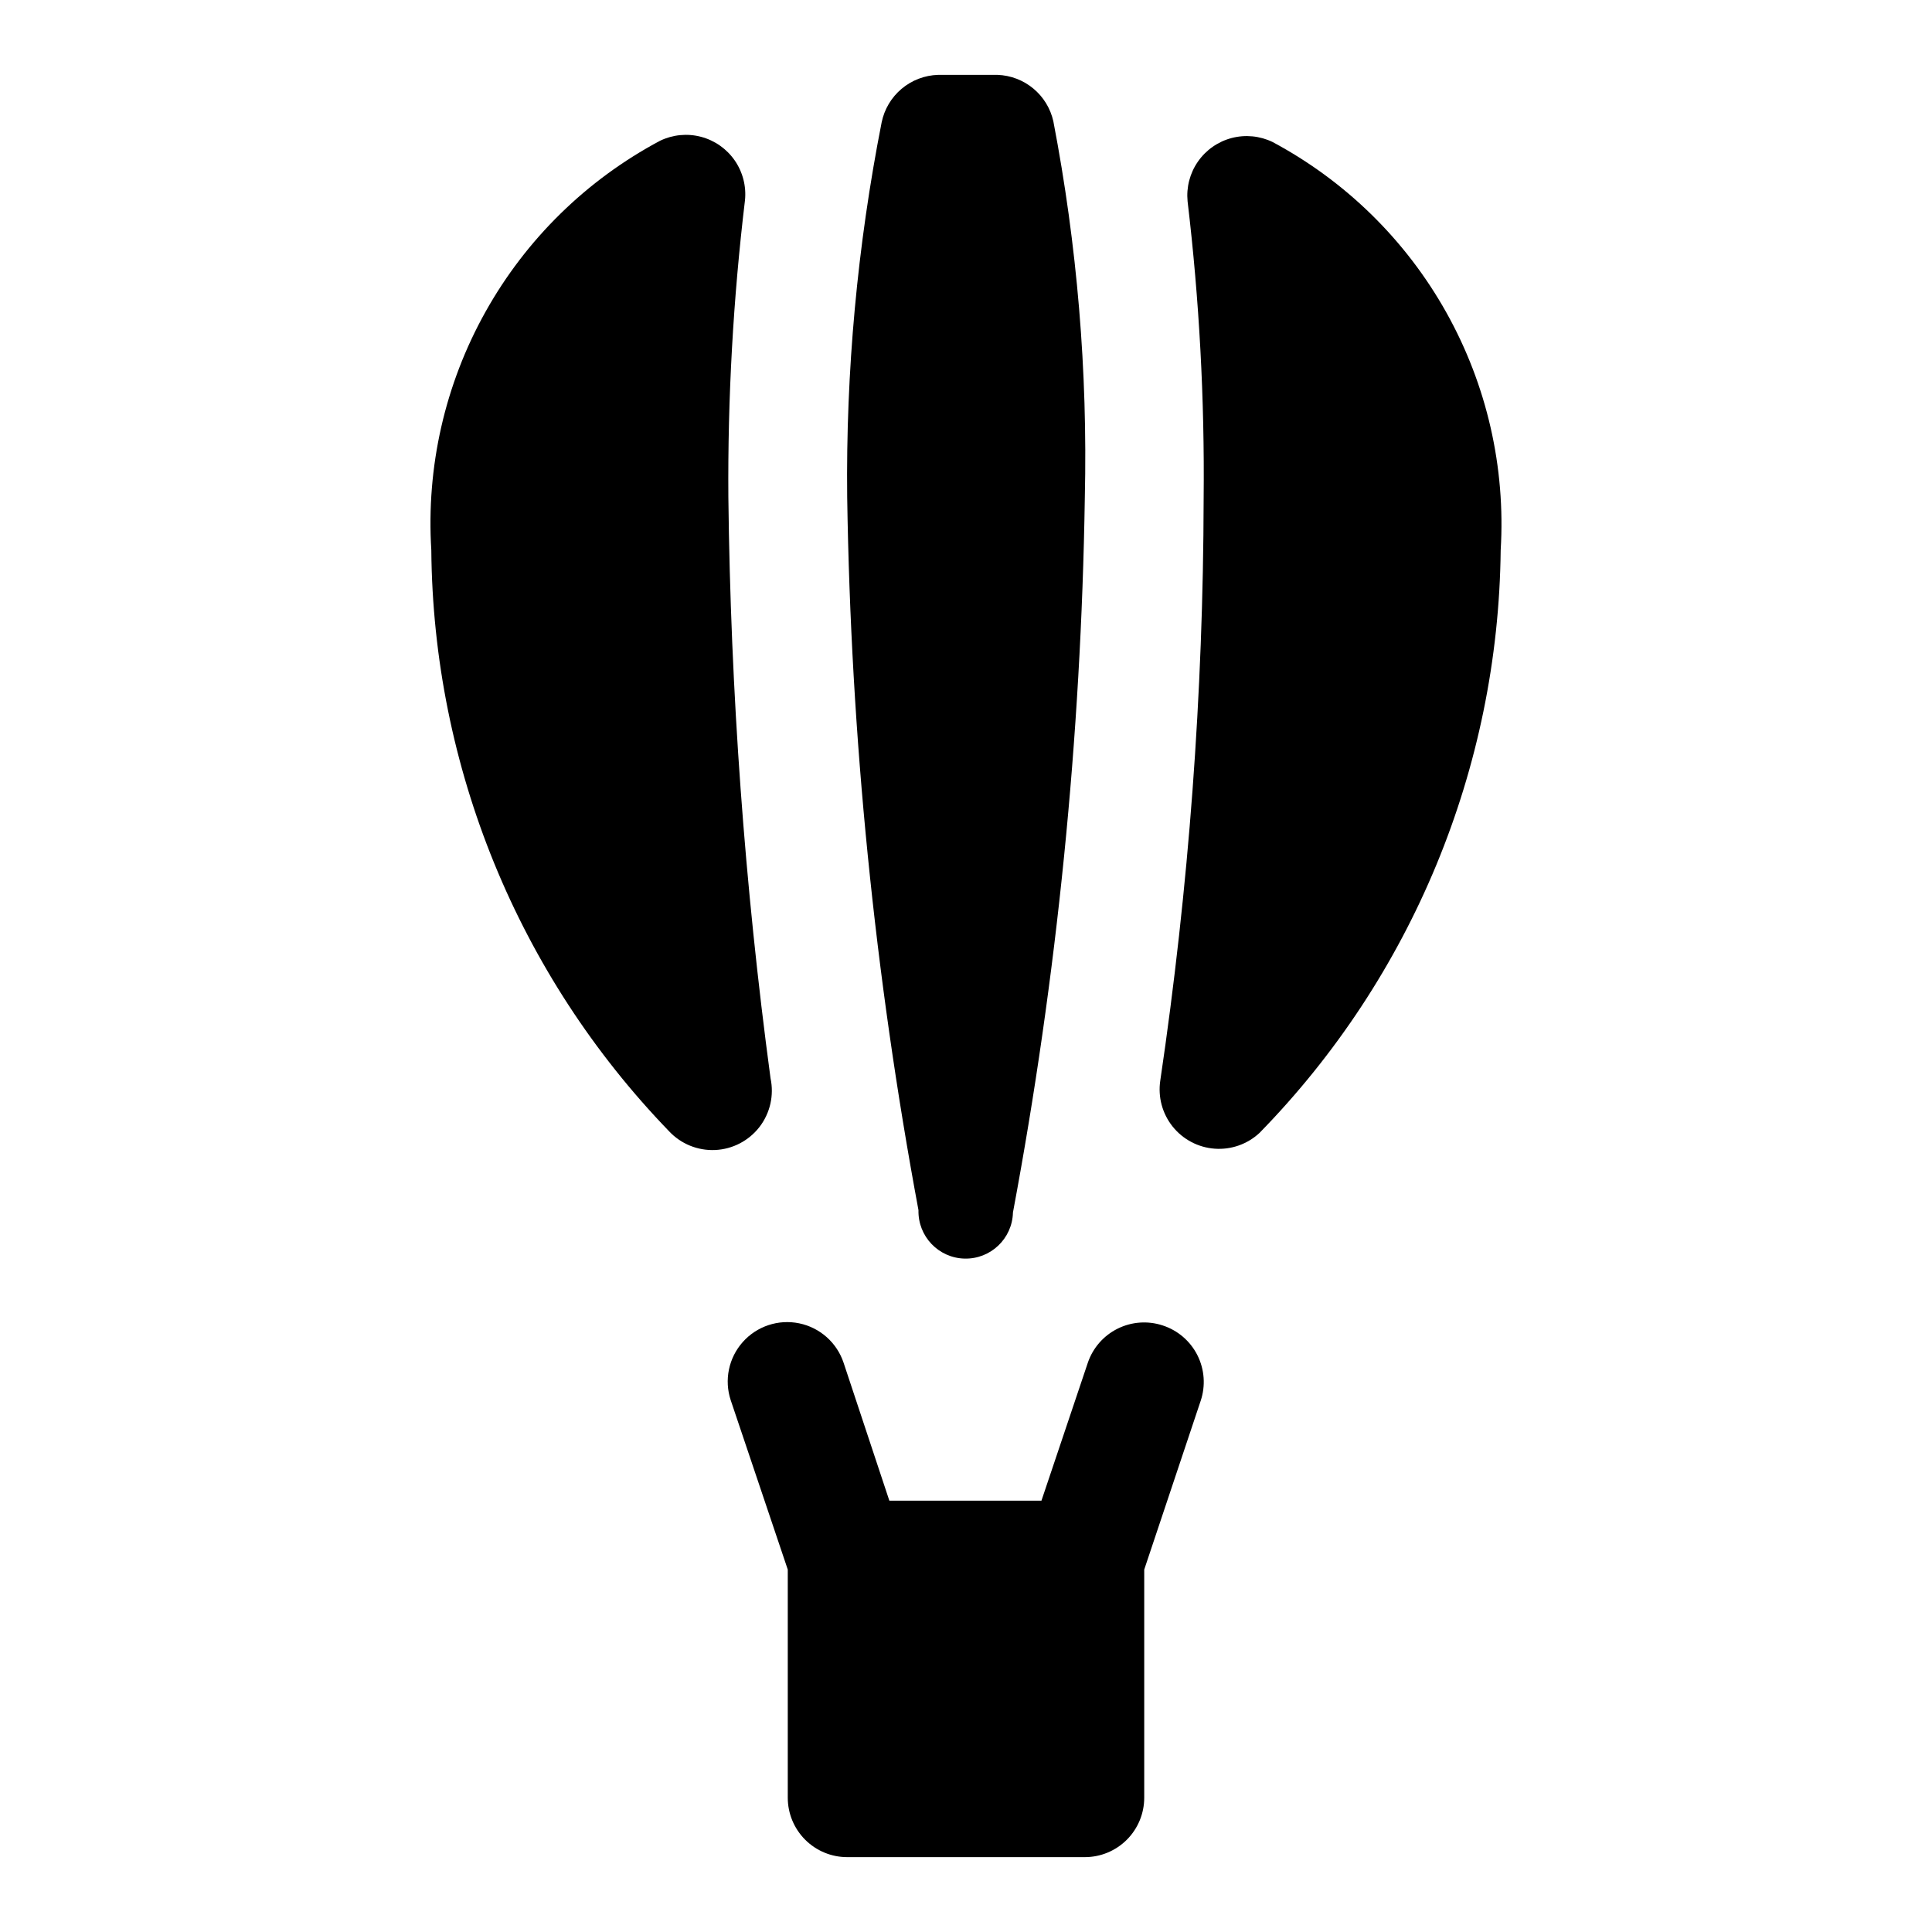 <?xml version="1.0" encoding="UTF-8"?>
<!-- Uploaded to: SVG Repo, www.svgrepo.com, Generator: SVG Repo Mixer Tools -->
<svg fill="#000000" width="800px" height="800px" version="1.1" viewBox="144 144 512 512" xmlns="http://www.w3.org/2000/svg">
 <g>
  <path d="m348.2 429.75c-6.859-51.051-10.59-102.47-11.176-153.98-0.195-26.305 1.277-52.598 4.406-78.719 0.375-3.731-0.598-7.473-2.734-10.551-2.137-3.078-5.305-5.293-8.93-6.246-3.629-0.953-7.473-0.578-10.848 1.051-19.453 10.355-35.512 26.09-46.258 45.328-10.75 19.234-15.734 41.156-14.359 63.148 0.484 57.5 23.027 112.62 62.977 153.98 3.152 3.387 7.633 5.215 12.254 5.004 4.617-0.215 8.91-2.449 11.738-6.109 2.824-3.664 3.894-8.383 2.93-12.906z"/>
  <path d="m412.44 465.34c11.699-62.531 18.07-125.95 19.051-189.56 0.762-33.422-2.035-66.828-8.348-99.66-0.762-3.394-2.629-6.441-5.305-8.66-2.68-2.223-6.016-3.496-9.492-3.621h-15.742-0.004c-3.547 0.109-6.953 1.41-9.668 3.695-2.715 2.285-4.578 5.422-5.289 8.902-6.438 32.715-9.5 66.004-9.129 99.344 0.961 63.398 7.281 126.6 18.891 188.93-0.172 6.914 5.289 12.656 12.203 12.832 6.914 0.172 12.656-5.289 12.832-12.203z"/>
  <path d="m481.24 181.63c-3.375-1.629-7.223-2.004-10.848-1.051s-6.793 3.168-8.93 6.246c-2.141 3.078-3.109 6.82-2.738 10.547 3.102 26.125 4.523 52.418 4.254 78.723-0.094 51.641-3.938 103.21-11.496 154.29-0.645 4.332 0.539 8.738 3.277 12.16 2.734 3.418 6.769 5.547 11.137 5.867 4.367 0.324 8.672-1.188 11.879-4.172 40.406-41.328 63.305-96.652 63.922-154.45 1.328-21.922-3.664-43.766-14.379-62.938-10.715-19.176-26.707-34.867-46.078-45.223z"/>
  <path d="m452.11 495.25c-3.945-1.297-8.242-0.984-11.961 0.875-3.715 1.855-6.547 5.109-7.875 9.043l-12.281 36.527h-40.305l-12.121-36.527c-1.773-5.344-6.262-9.336-11.773-10.473-5.516-1.137-11.215 0.754-14.957 4.961-3.742 4.203-4.957 10.086-3.184 15.43l15.113 44.871v60.457c0 4.176 1.66 8.18 4.613 11.133s6.957 4.613 11.133 4.613h62.977c4.176 0 8.18-1.66 11.133-4.613 2.949-2.953 4.609-6.957 4.609-11.133v-60.457l14.957-44.715v0.004c1.34-3.988 1.027-8.348-0.863-12.102-1.895-3.758-5.211-6.598-9.215-7.894z"/>
 </g>
</svg>